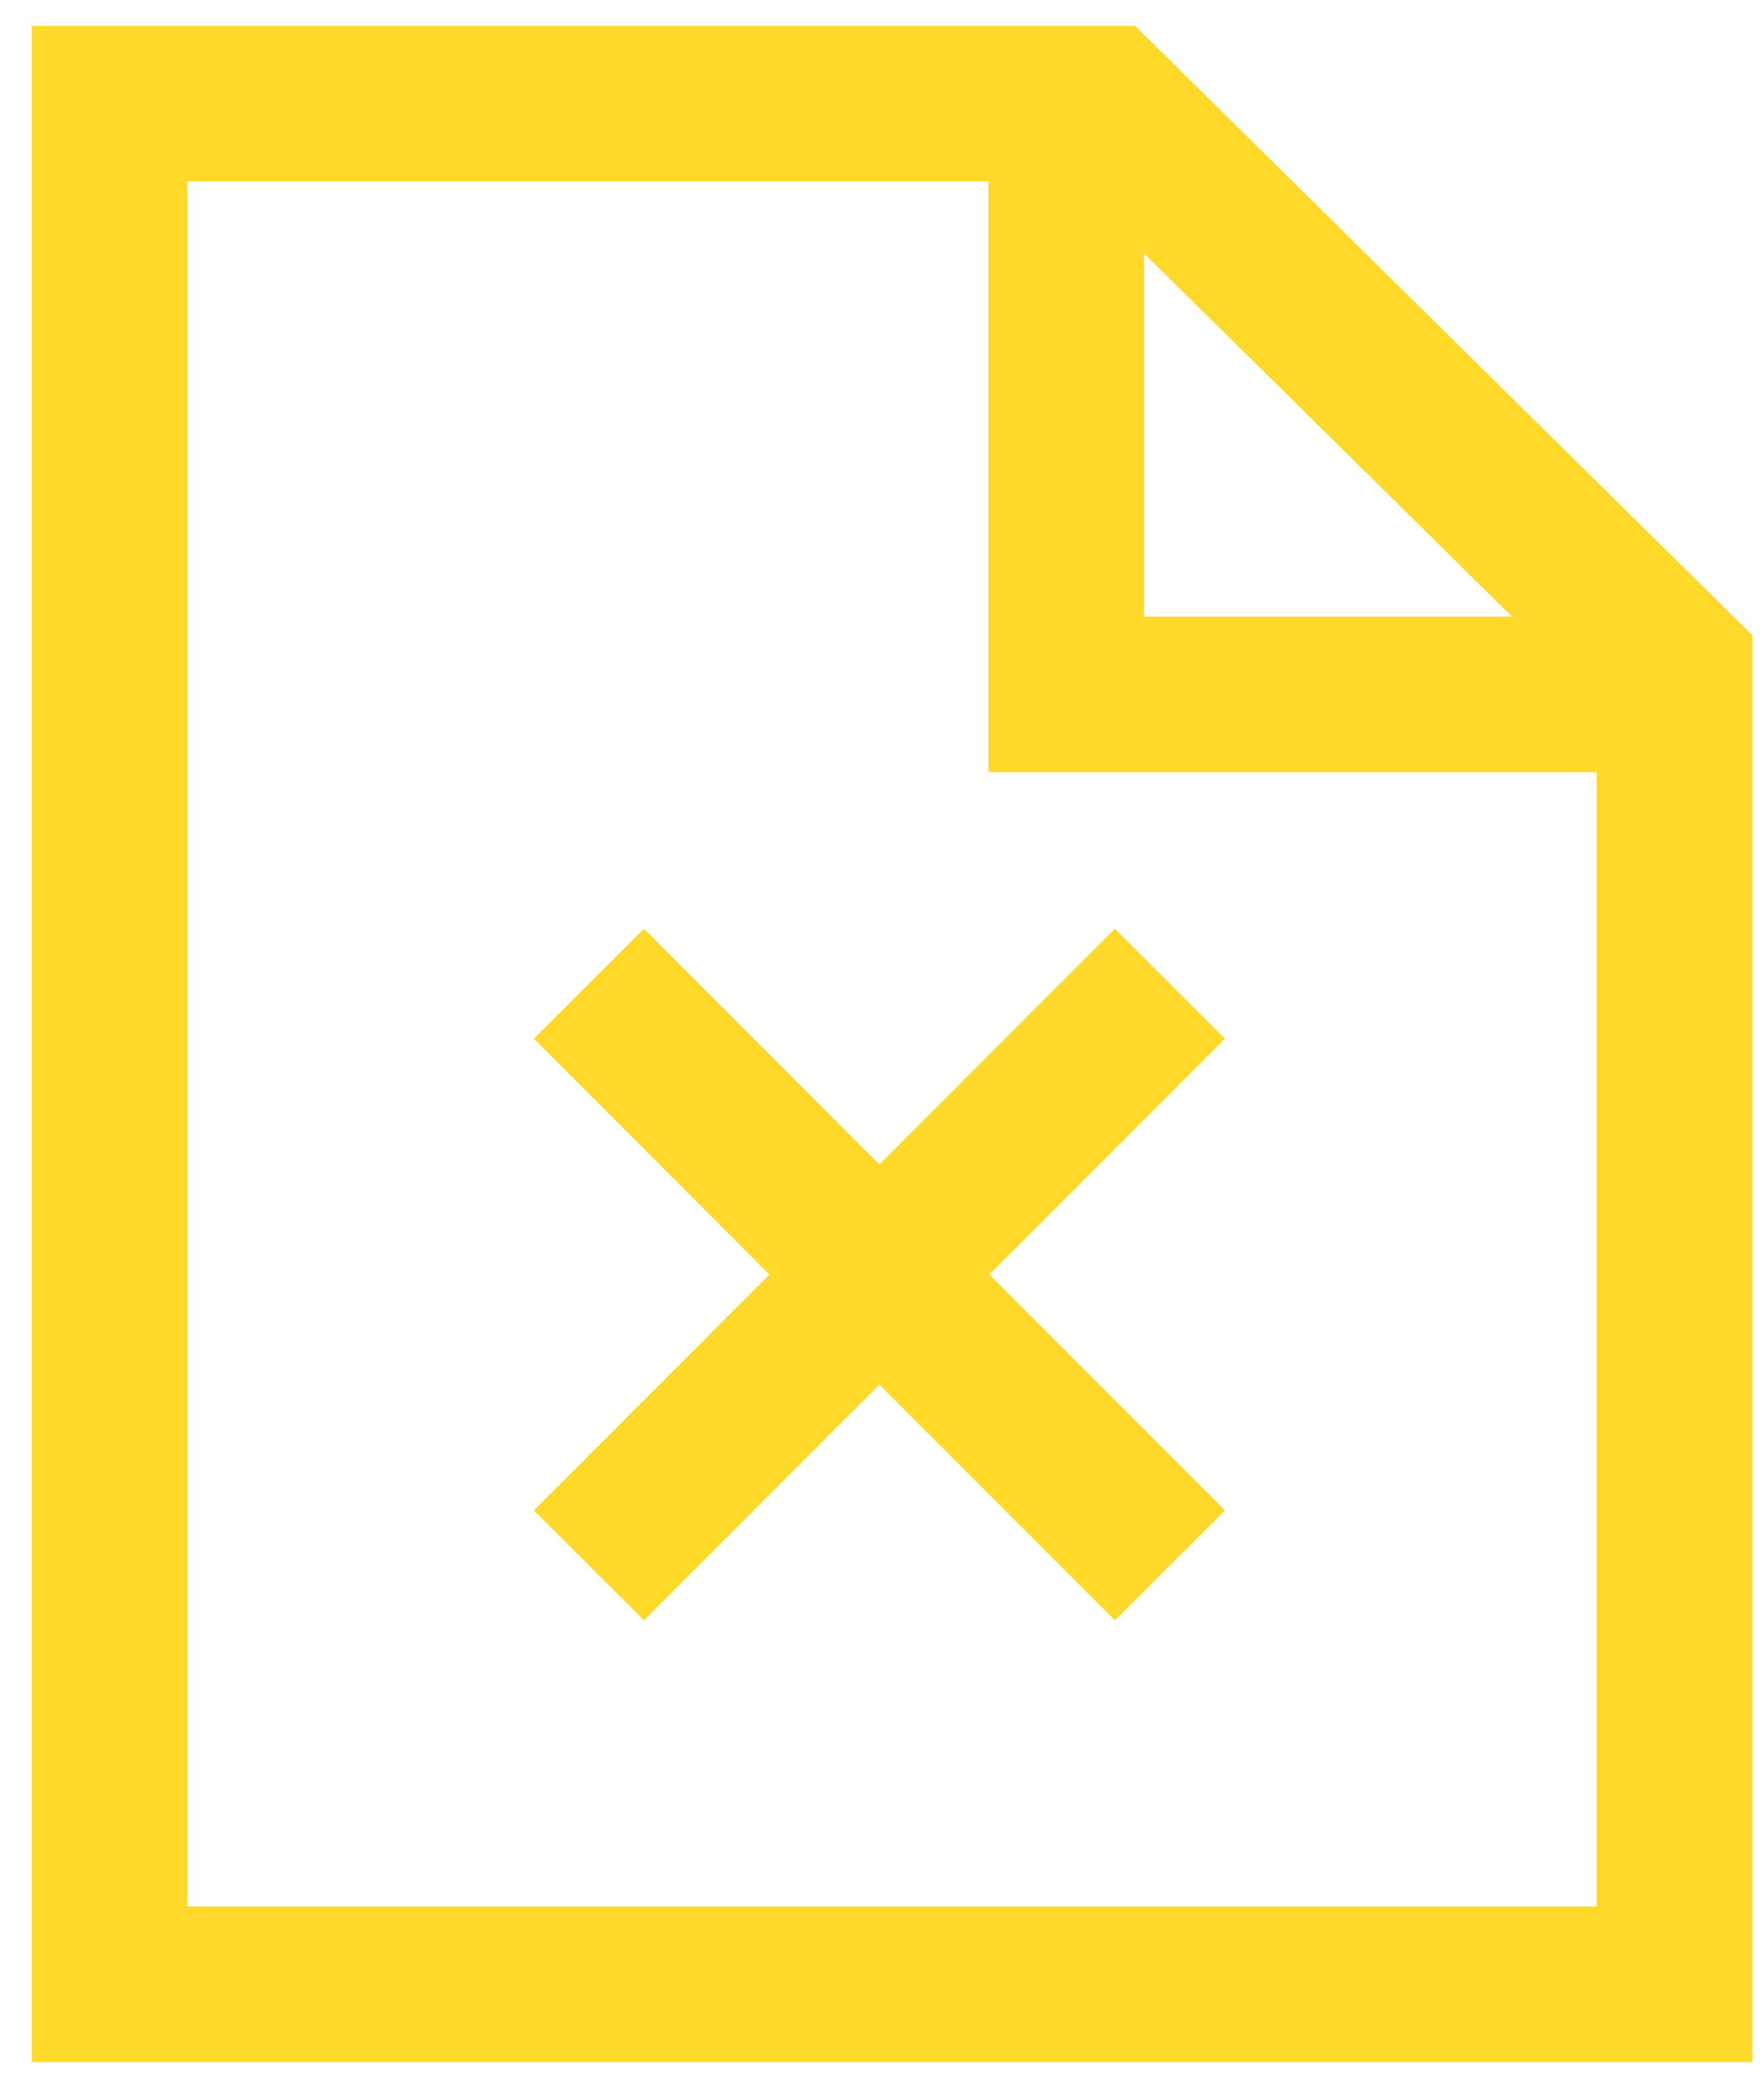 <svg width="34" height="40" viewBox="0 0 34 40" fill="none" xmlns="http://www.w3.org/2000/svg">
<g clip-path="url(#clip0_3079_22343)">
<path d="M20.551 2.779V13.385H31.144" stroke="#FFD929" stroke-width="3" stroke-linecap="square"/>
<path d="M12.41 20.023L21.49 29.113" stroke="#FFD929" stroke-width="3" stroke-linecap="square"/>
<path d="M21.49 20.023L12.41 29.113" stroke="#FFD929" stroke-width="3" stroke-linecap="square"/>
<path d="M32.276 12.873L21.262 1.998H2.113V38.248H32.276V12.873Z" stroke="#FFD929" stroke-width="3"/>
</g>
<defs>
<clipPath id="clip0_3079_22343">
<rect width="34" height="40" fill="white"/>
</clipPath>
</defs>
</svg>
